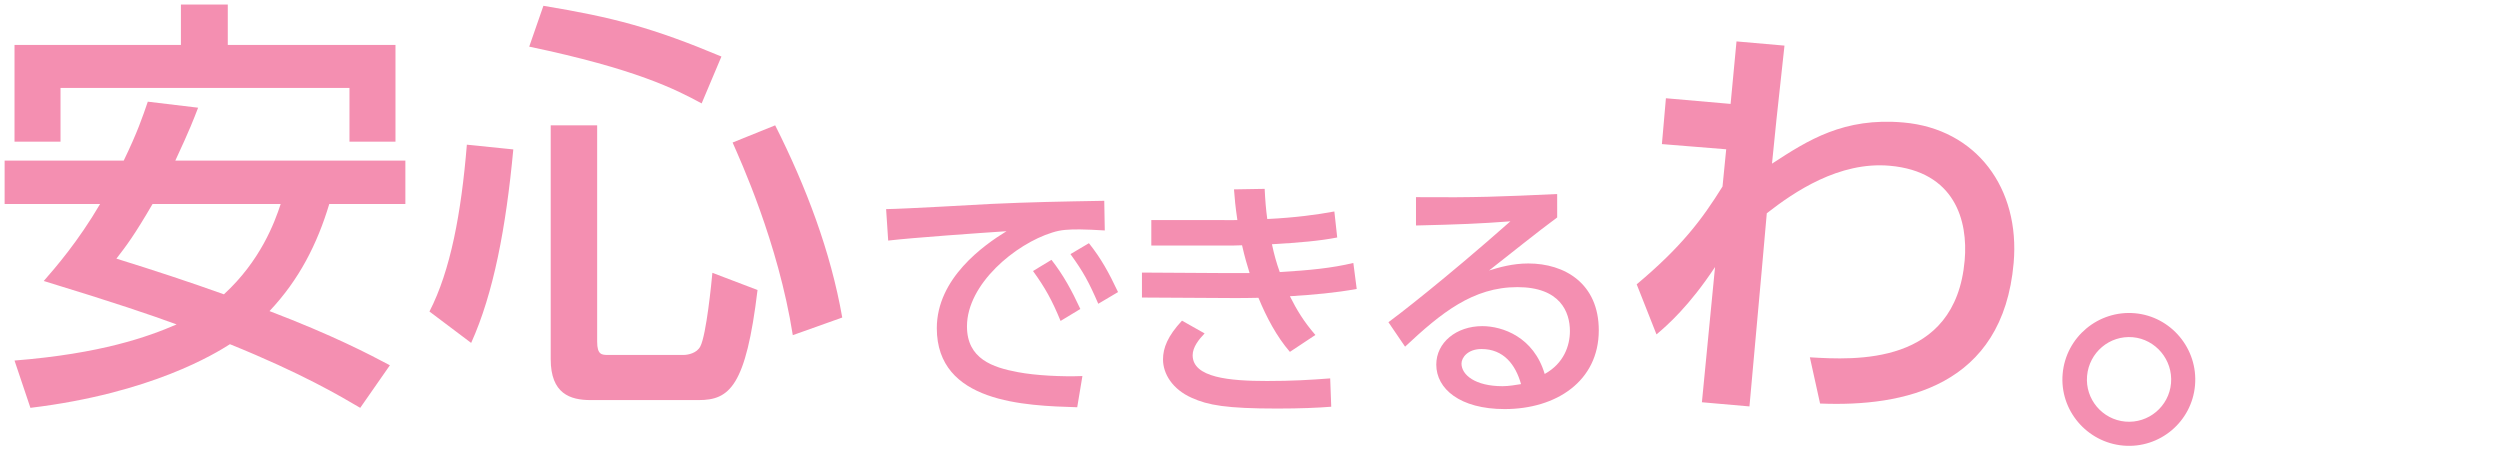 <?xml version="1.0" encoding="utf-8"?>
<!-- Generator: Adobe Illustrator 16.0.0, SVG Export Plug-In . SVG Version: 6.00 Build 0)  -->
<!DOCTYPE svg PUBLIC "-//W3C//DTD SVG 1.1//EN" "http://www.w3.org/Graphics/SVG/1.1/DTD/svg11.dtd">
<svg version="1.1" id="レイヤー_1" xmlns="http://www.w3.org/2000/svg" xmlns:xlink="http://www.w3.org/1999/xlink" x="0px"
	 y="0px" width="500px" height="90px" viewBox="0 0 500 90" enable-background="new 0 0 500 90" xml:space="preserve">
<g>
	<g>
		<path fill="#F48FB1" d="M39.623,21.541c-0.859,2.235-1.634,4.3-4.558,10.578h46.009v8.686H65.853
			c-2.407,7.998-6.02,15.136-11.953,21.413c12.642,4.816,20.037,8.687,24.079,10.836l-5.934,8.514
			c-3.956-2.321-11.61-6.879-26.058-12.728c-2.838,1.807-15.651,9.804-39.903,12.728l-3.182-9.459
			c17.285-1.376,26.659-4.73,32.421-7.225c-5.16-1.892-12.212-4.3-26.573-8.686c2.408-2.752,6.88-7.912,11.266-15.394H0.924v-8.686
			h23.821c2.752-5.677,3.784-8.772,4.816-11.782L39.623,21.541z M2.902,8.985h33.281V0.901h9.374v8.084h33.539v19.35h-9.202v-10.75
			H12.104v10.75H2.902V8.985z M30.508,40.805c-3.612,6.191-5.16,8.256-7.225,10.922c7.482,2.321,14.534,4.644,21.5,7.138
			c7.31-6.708,10.147-14.361,11.352-18.06H30.508z"/>
		<path fill="#F48FB1" d="M102.661,29.883c-1.462,15.651-3.956,28.81-8.429,38.699l-8.342-6.278
			c4.214-8.169,6.364-19.693,7.482-33.367L102.661,29.883z M108.681,1.159c14.018,2.322,21.844,4.386,35.604,10.147l-3.956,9.374
			c-5.246-2.838-13.158-6.88-34.485-11.352L108.681,1.159z M110.143,25.066h9.288v43.258c0,2.666,0.945,2.666,2.235,2.666h15.05
			c0.86,0,2.666-0.344,3.354-1.72c1.204-2.322,2.235-12.814,2.408-14.706l9.029,3.439c-2.322,19.264-5.59,22.016-11.781,22.016
			h-21.586c-4.128,0-7.998-1.29-7.998-8.17V25.066z M155.034,25.066c6.191,12.298,11.094,25.198,13.415,38.441l-9.89,3.526
			c-2.924-18.576-10.577-35.174-12.04-38.527L155.034,25.066z"/>
	</g>
	<g>
		<path fill="#F48FB1" d="M220.957,46.091c-1.977-0.104-3.589-0.209-4.992-0.209c-2.289,0-3.744,0.053-5.513,0.625
			c-7.384,2.287-17.057,10.296-17.057,18.772c0,6.5,5.148,8.216,10.192,9.152c3.536,0.676,8.788,0.936,12.896,0.78l-1.04,6.24
			c-10.505-0.313-28.081-0.885-28.081-15.809c0-9.984,9.36-16.589,13.937-19.397c-5.513,0.364-18.825,1.3-23.661,1.872l-0.416-6.292
			c3.797-0.052,18.045-0.884,21.009-1.04c7.956-0.364,13.625-0.468,22.621-0.624L220.957,46.091z M210.296,51.967
			c2.393,3.067,4.057,6.136,5.772,9.828l-3.952,2.392c-1.716-4.16-3.068-6.604-5.513-9.984L210.296,51.967z M217.784,48.639
			c2.444,3.067,3.952,5.824,5.824,9.776l-3.952,2.34c-1.872-4.316-2.964-6.344-5.564-9.933L217.784,48.639z"/>
		<path fill="#F48FB1" d="M271.344,57.791c-4.315,0.78-8.476,1.144-13.364,1.456c1.353,2.704,2.757,5.044,5.097,7.748l-5.097,3.38
			c-2.651-3.067-4.68-6.916-6.292-10.816c-2.028,0.052-3.38,0.052-4.992,0.052l-18.305-0.104v-4.992l17.213,0.104h4.316
			c-0.572-1.871-0.937-3.067-1.509-5.563c-1.3,0.052-1.716,0.052-3.692,0.052h-14.456v-5.096h13.78c1.612,0,2.496,0.052,3.433,0
			c-0.416-2.86-0.521-4.108-0.677-6.137l6.137-0.104c0.104,2.235,0.26,4.16,0.52,6.031c5.513-0.26,10.089-0.884,13.417-1.508
			l0.572,5.2c-3.433,0.677-7.593,1.04-13.053,1.353c0.416,1.976,0.884,3.691,1.56,5.564c6.033-0.364,10.349-0.78,14.717-1.82
			L271.344,57.791z M240.923,66.683c-1.092,1.145-2.392,2.705-2.392,4.369c0,4.472,7.332,5.147,14.872,5.147
			c5.044,0,8.528-0.208,12.637-0.52l0.208,5.668c-2.6,0.208-6.188,0.364-10.816,0.364c-10.192,0-13.832-0.676-17.057-2.133
			c-3.9-1.716-5.772-4.836-5.772-7.695c0-2.289,0.937-4.681,3.796-7.749L240.923,66.683z"/>
		<path fill="#F48FB1" d="M311.436,43.49c-4.16,3.068-9.101,7.072-13.625,10.608c2.028-0.624,4.681-1.404,7.853-1.404
			c7.28,0,14.093,4.004,14.093,13.365c0,10.191-8.528,15.756-18.824,15.756c-8.945,0-13.677-4.056-13.677-8.893
			c0-4.42,4.004-7.695,9.204-7.695c4.057,0,10.297,2.184,12.48,9.568c3.848-2.133,5.044-5.669,5.044-8.581
			c0-3.796-1.924-8.788-10.504-8.788c-8.893,0-15.237,5.148-22.465,11.908l-3.328-4.888c1.508-1.093,10.972-8.32,24.389-20.177
			c-6.188,0.468-10.192,0.624-18.877,0.832v-5.668c12.013,0.104,17.005-0.104,28.237-0.625V43.49z M296.303,69.804
			c-2.756,0-4.004,1.716-4.004,2.912c0,2.235,2.704,4.523,8.217,4.523c1.248,0,2.703-0.26,3.691-0.416
			C303.115,72.923,300.723,69.804,296.303,69.804z"/>
	</g>
	<g>
		<g>
			<path fill="#F48FB1" d="M332.381,28.818l0.802-9.167l12.937,1.132l1.181-12.5l9.595,0.839
				c-1.646,14.877-1.842,17.104-2.497,23.607c7.231-4.719,14.364-9.275,26.273-8.233c14.649,1.282,23.362,13.182,22.059,28.088
				c-2.166,24.759-22.03,28.805-38.718,28.122l-2.04-9.243c8.932,0.521,29.11,1.77,30.962-19.391
				c0.689-7.882-1.898-17.777-15.006-18.924c-10.109-0.885-19.104,5.234-24.571,9.504c-0.622,7.111-0.854,9.767-3.467,38.631
				l-9.51-0.832l2.627-27.05c-5.175,7.835-9.569,11.68-11.712,13.478l-3.957-10.015c8.944-7.504,13.044-12.93,17.164-19.562
				l0.736-7.446L332.381,28.818z"/>
			<path fill="#F48FB1" d="M439.002,77.08c-0.637,7.282-7.065,12.676-14.348,12.039c-7.282-0.638-12.762-7.073-12.125-14.355
				c0.645-7.368,7.159-12.754,14.441-12.117C434.167,63.276,439.646,69.712,439.002,77.08z M417.413,75.191
				c-0.404,4.626,3.035,8.726,7.661,9.13c4.627,0.405,8.726-3.035,9.13-7.661c0.412-4.712-3.112-8.818-7.653-9.216
				C421.925,67.04,417.825,70.479,417.413,75.191z"/>
		</g>
	</g>
</g>
</svg>
